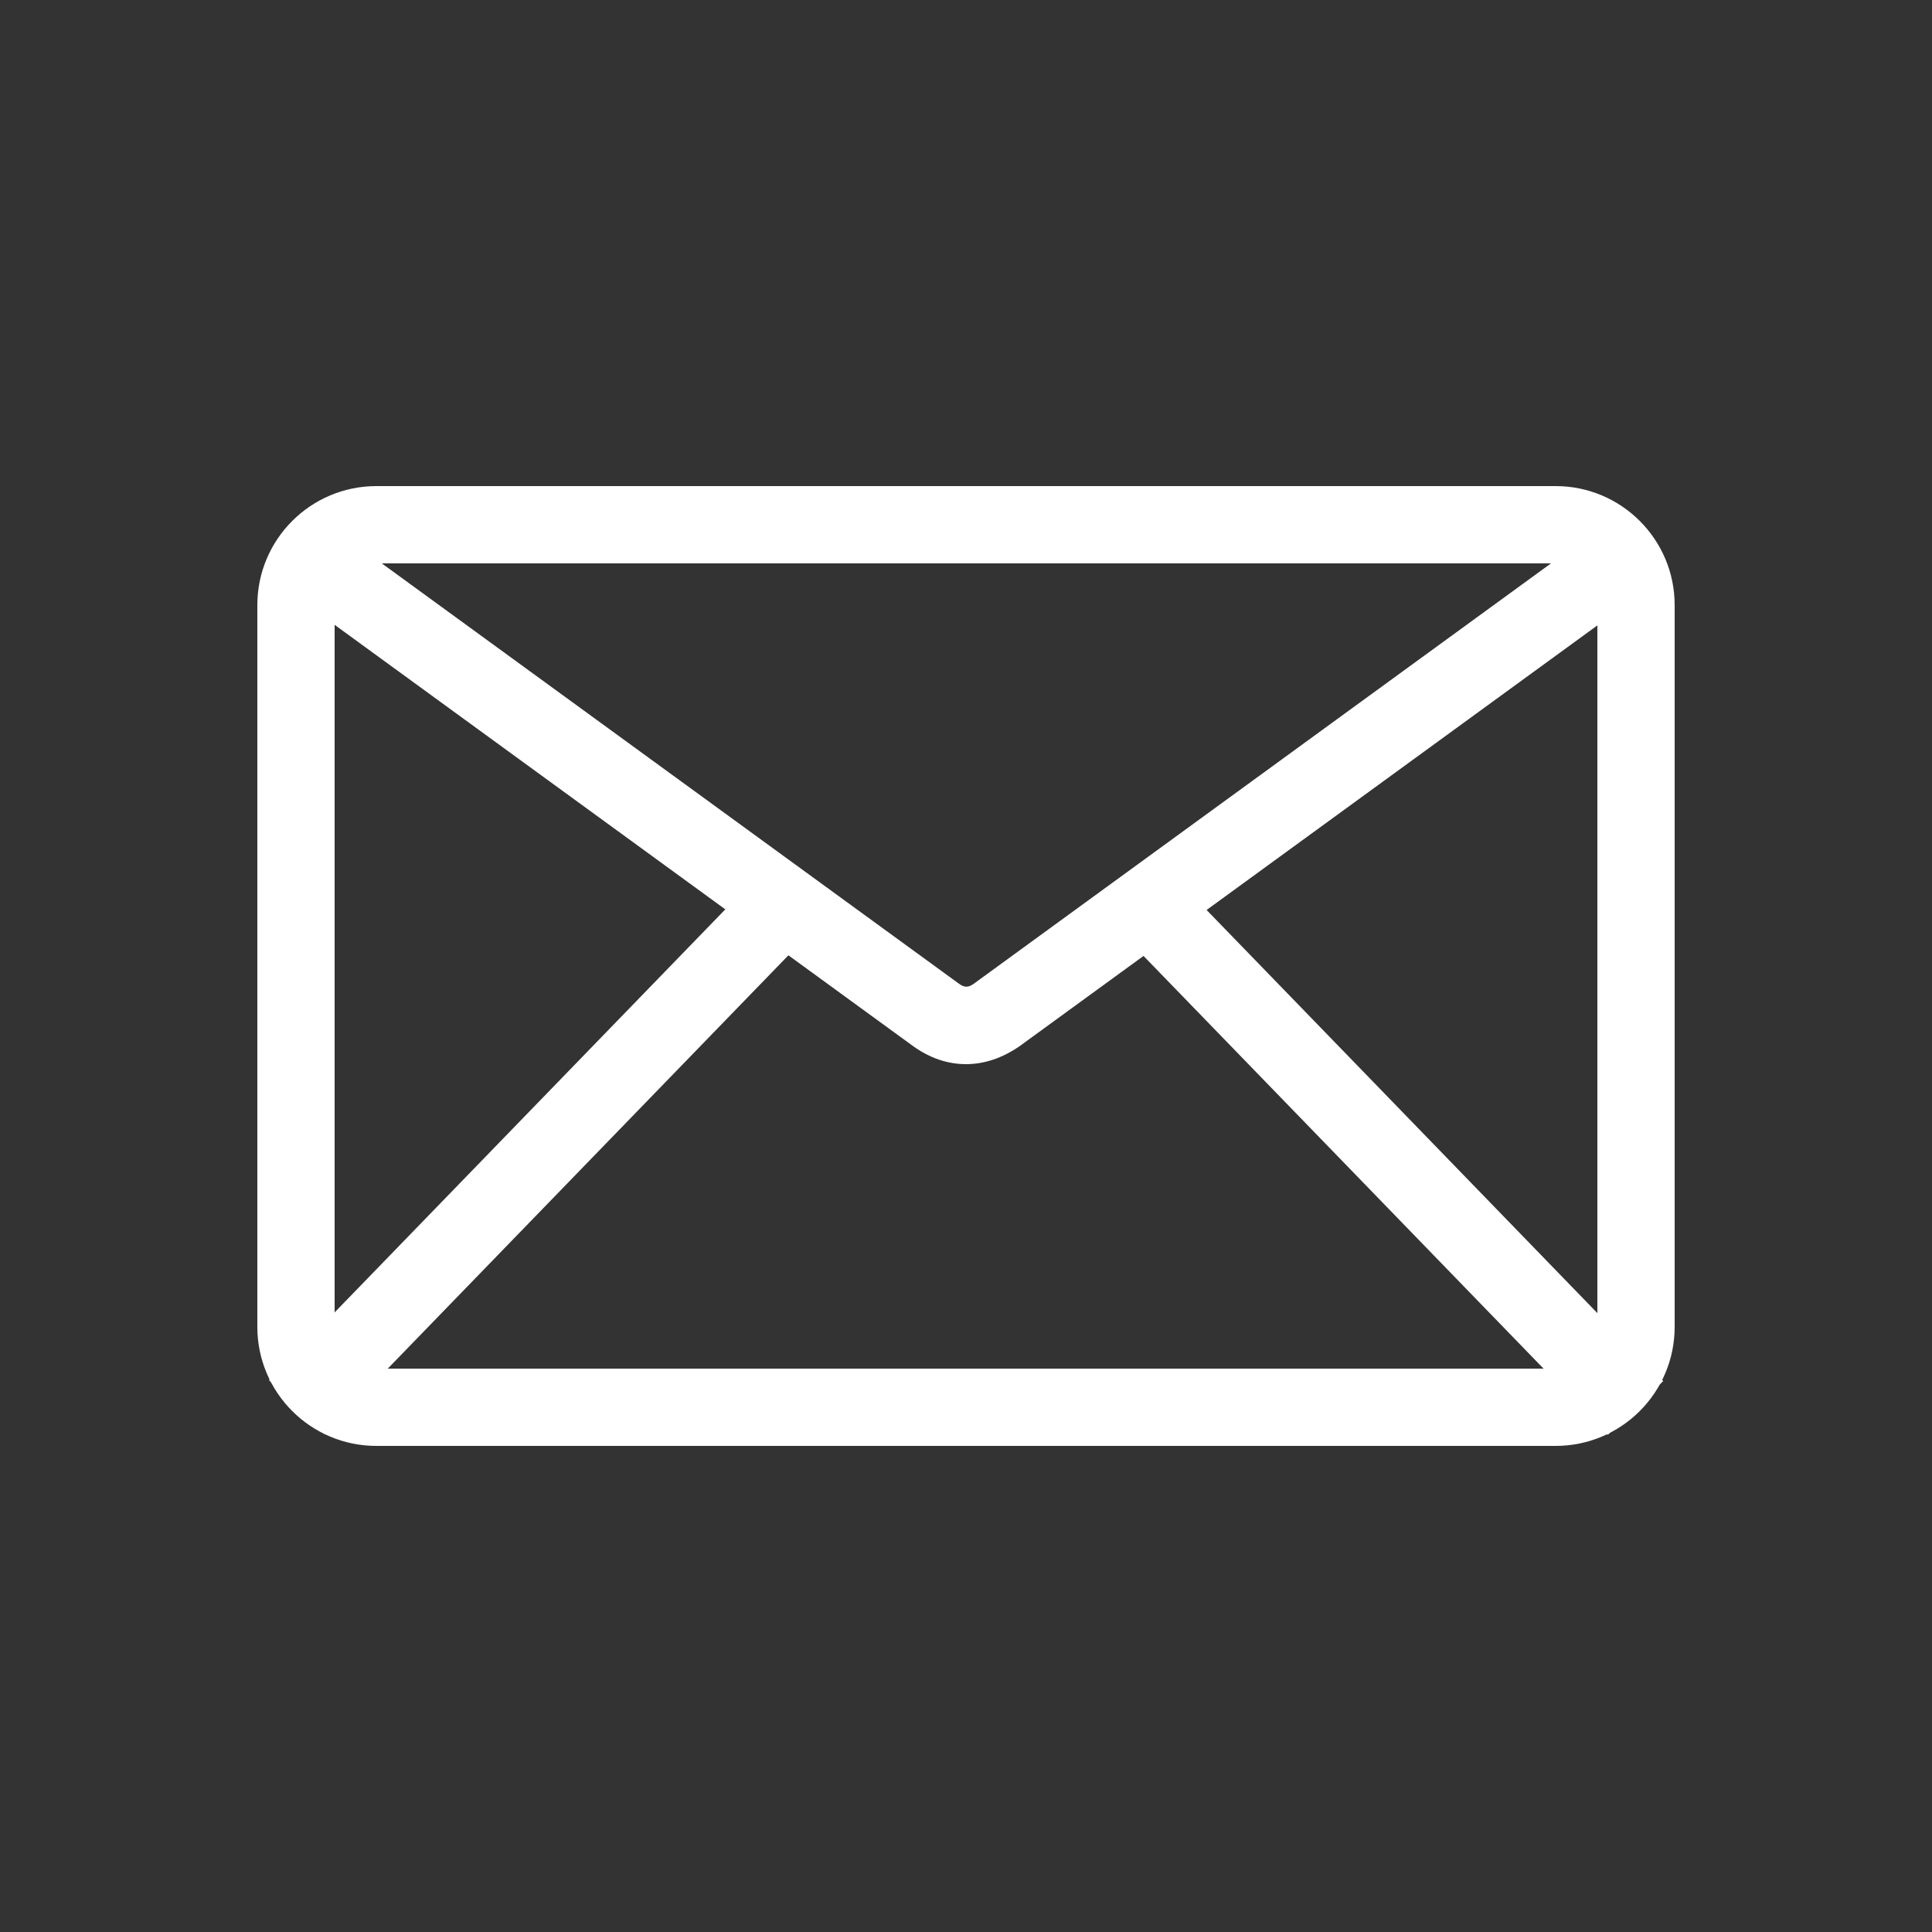 <?xml version="1.0" encoding="utf-8"?>
<!-- Generator: Adobe Illustrator 24.2.1, SVG Export Plug-In . SVG Version: 6.00 Build 0)  -->
<svg version="1.0" id="Laag_1" xmlns="http://www.w3.org/2000/svg" xmlns:xlink="http://www.w3.org/1999/xlink" x="0px" y="0px"
	 viewBox="0 0 25 25" style="enable-background:new 0 0 25 25;" xml:space="preserve">
<rect x="0" y="0" width="25" height="25" fill="#333333" stroke="none"/>
<style type="text/css">
	.st0{fill:#FFFFFF;}
</style>
<g>
	<path class="st0" d="M20.13,18.71H4.87c-0.85,0-1.54-0.69-1.54-1.54V7.83c0-0.85,0.69-1.54,1.54-1.54h15.26
		c0.85,0,1.54,0.69,1.54,1.54v9.34C21.67,18.02,20.98,18.71,20.13,18.71z M4.87,7.29c-0.3,0-0.54,0.24-0.54,0.54v9.34
		c0,0.3,0.24,0.54,0.54,0.54h15.26c0.3,0,0.54-0.24,0.54-0.54V7.83c0-0.3-0.24-0.54-0.54-0.54H4.87z"/>
	<path class="st0" d="M12.5,13.77c-0.24,0-0.47-0.08-0.68-0.23L3.54,7.51L4.13,6.7l8.28,6.03c0.07,0.05,0.12,0.05,0.19,0l8.28-6.03
		l0.59,0.81l-8.28,6.03C12.97,13.69,12.74,13.77,12.5,13.77z"/>
	
		<rect x="17.51" y="10.42" transform="matrix(0.718 -0.696 0.696 0.718 -5.333 16.76)" class="st0" width="1" height="9.07"/>
	<rect x="2.46" y="14.46" transform="matrix(0.696 -0.718 0.718 0.696 -8.614 9.561)" class="st0" width="9.07" height="1"/>
</g>
</svg>
